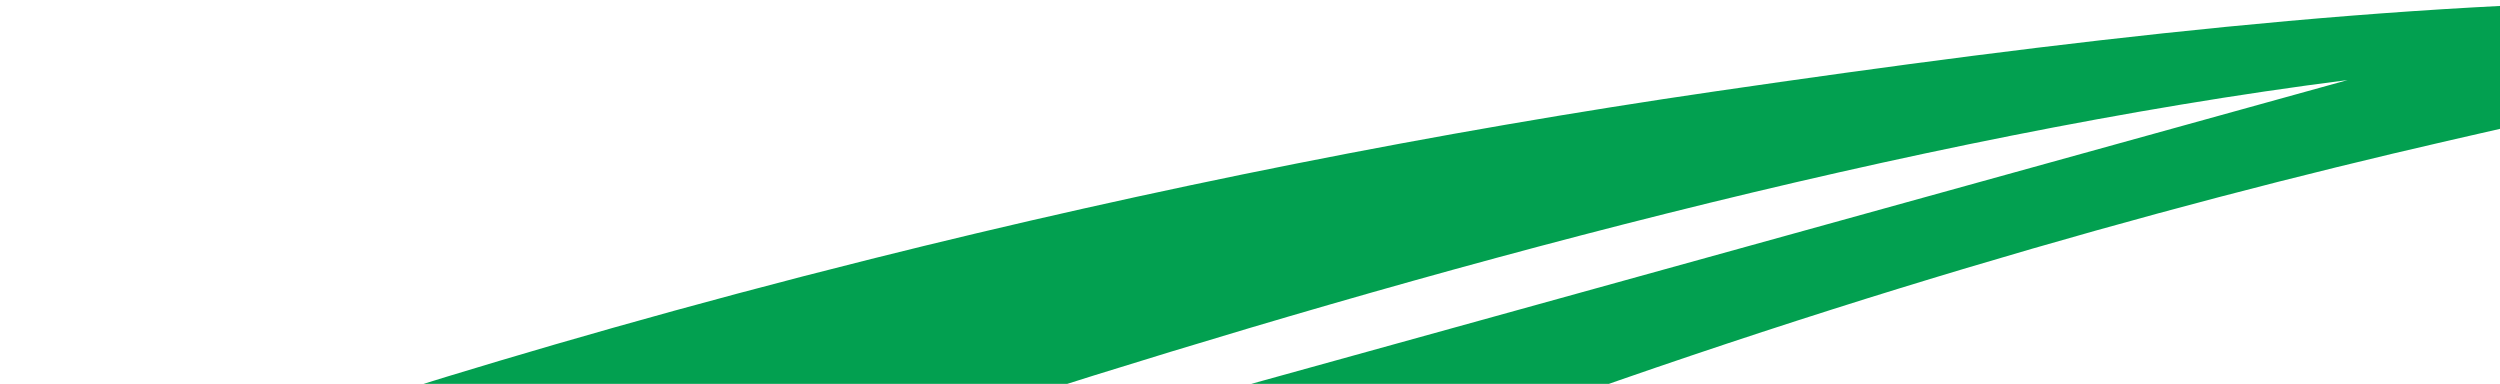 <svg width="1016" height="156" viewBox="0 0 1016 156" fill="none" xmlns="http://www.w3.org/2000/svg">
<path fill-rule="evenodd" clip-rule="evenodd" d="M17.273 449.711C7.736 449.711 -0.778 441.156 1.043 430.465L38.684 209.576C39.678 203.74 43.724 198.893 49.291 196.875C92.935 181.051 203.469 142.959 354.034 105.258C468.952 76.484 584.366 53.561 697.074 37.125C837.768 16.611 974.23 0.098 1103.4 0.098C1103.89 0.098 1104.4 0.098 1104.91 0.096H1104.93C1124.88 0.096 1127.6 28.953 1108 32.706C1068.01 40.359 1032.18 48.644 994.394 57.31C762.157 110.585 410.948 221.11 25.59 447.405C22.884 448.995 20.036 449.711 17.273 449.711ZM954.07 32.537C599.153 77.639 140.306 258.039 140.306 258.039L954.07 32.537Z" fill="#02a050"/>
</svg>
